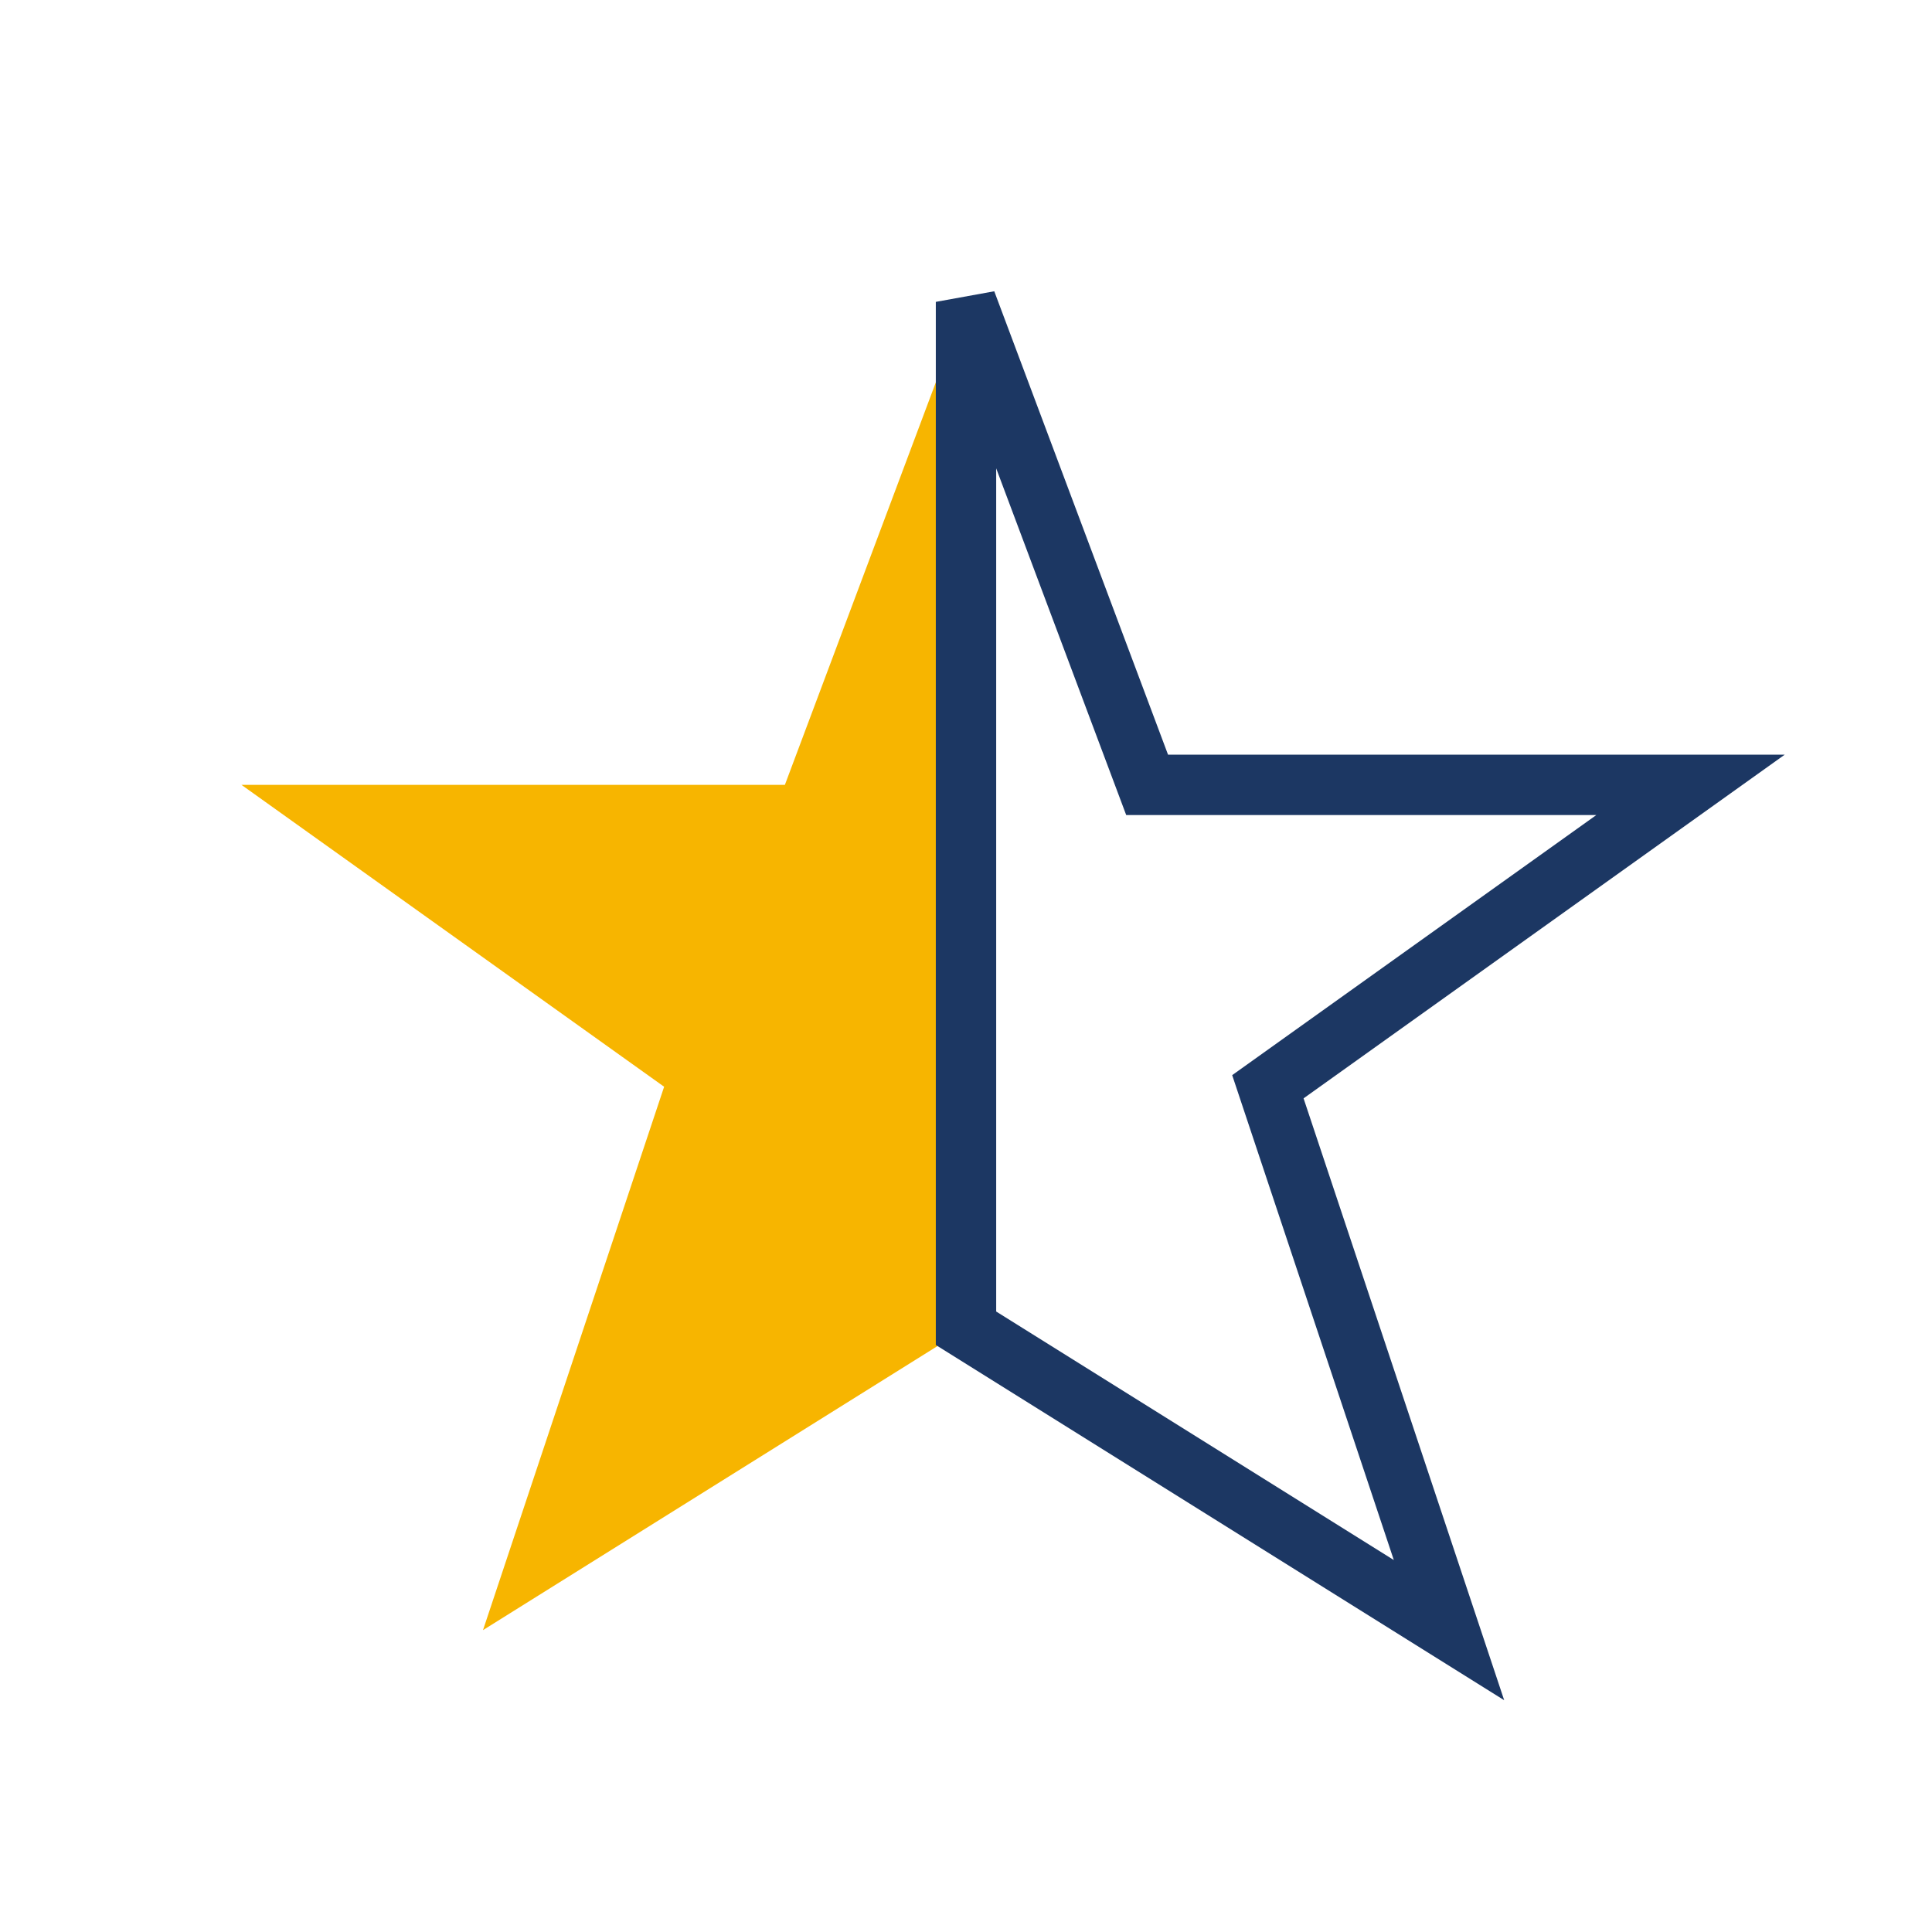 <?xml version="1.0" encoding="UTF-8"?>
<svg xmlns="http://www.w3.org/2000/svg" width="32" height="32" viewBox="0 0 32 32"><path d="M16 5v17l-8 5 3-9-7-5h9z" fill="#F7B500"/><polygon points="16,5 19,13 28,13 21,18 24,27 16,22" fill="none" stroke="#1C3763" stroke-width="1"/></svg>